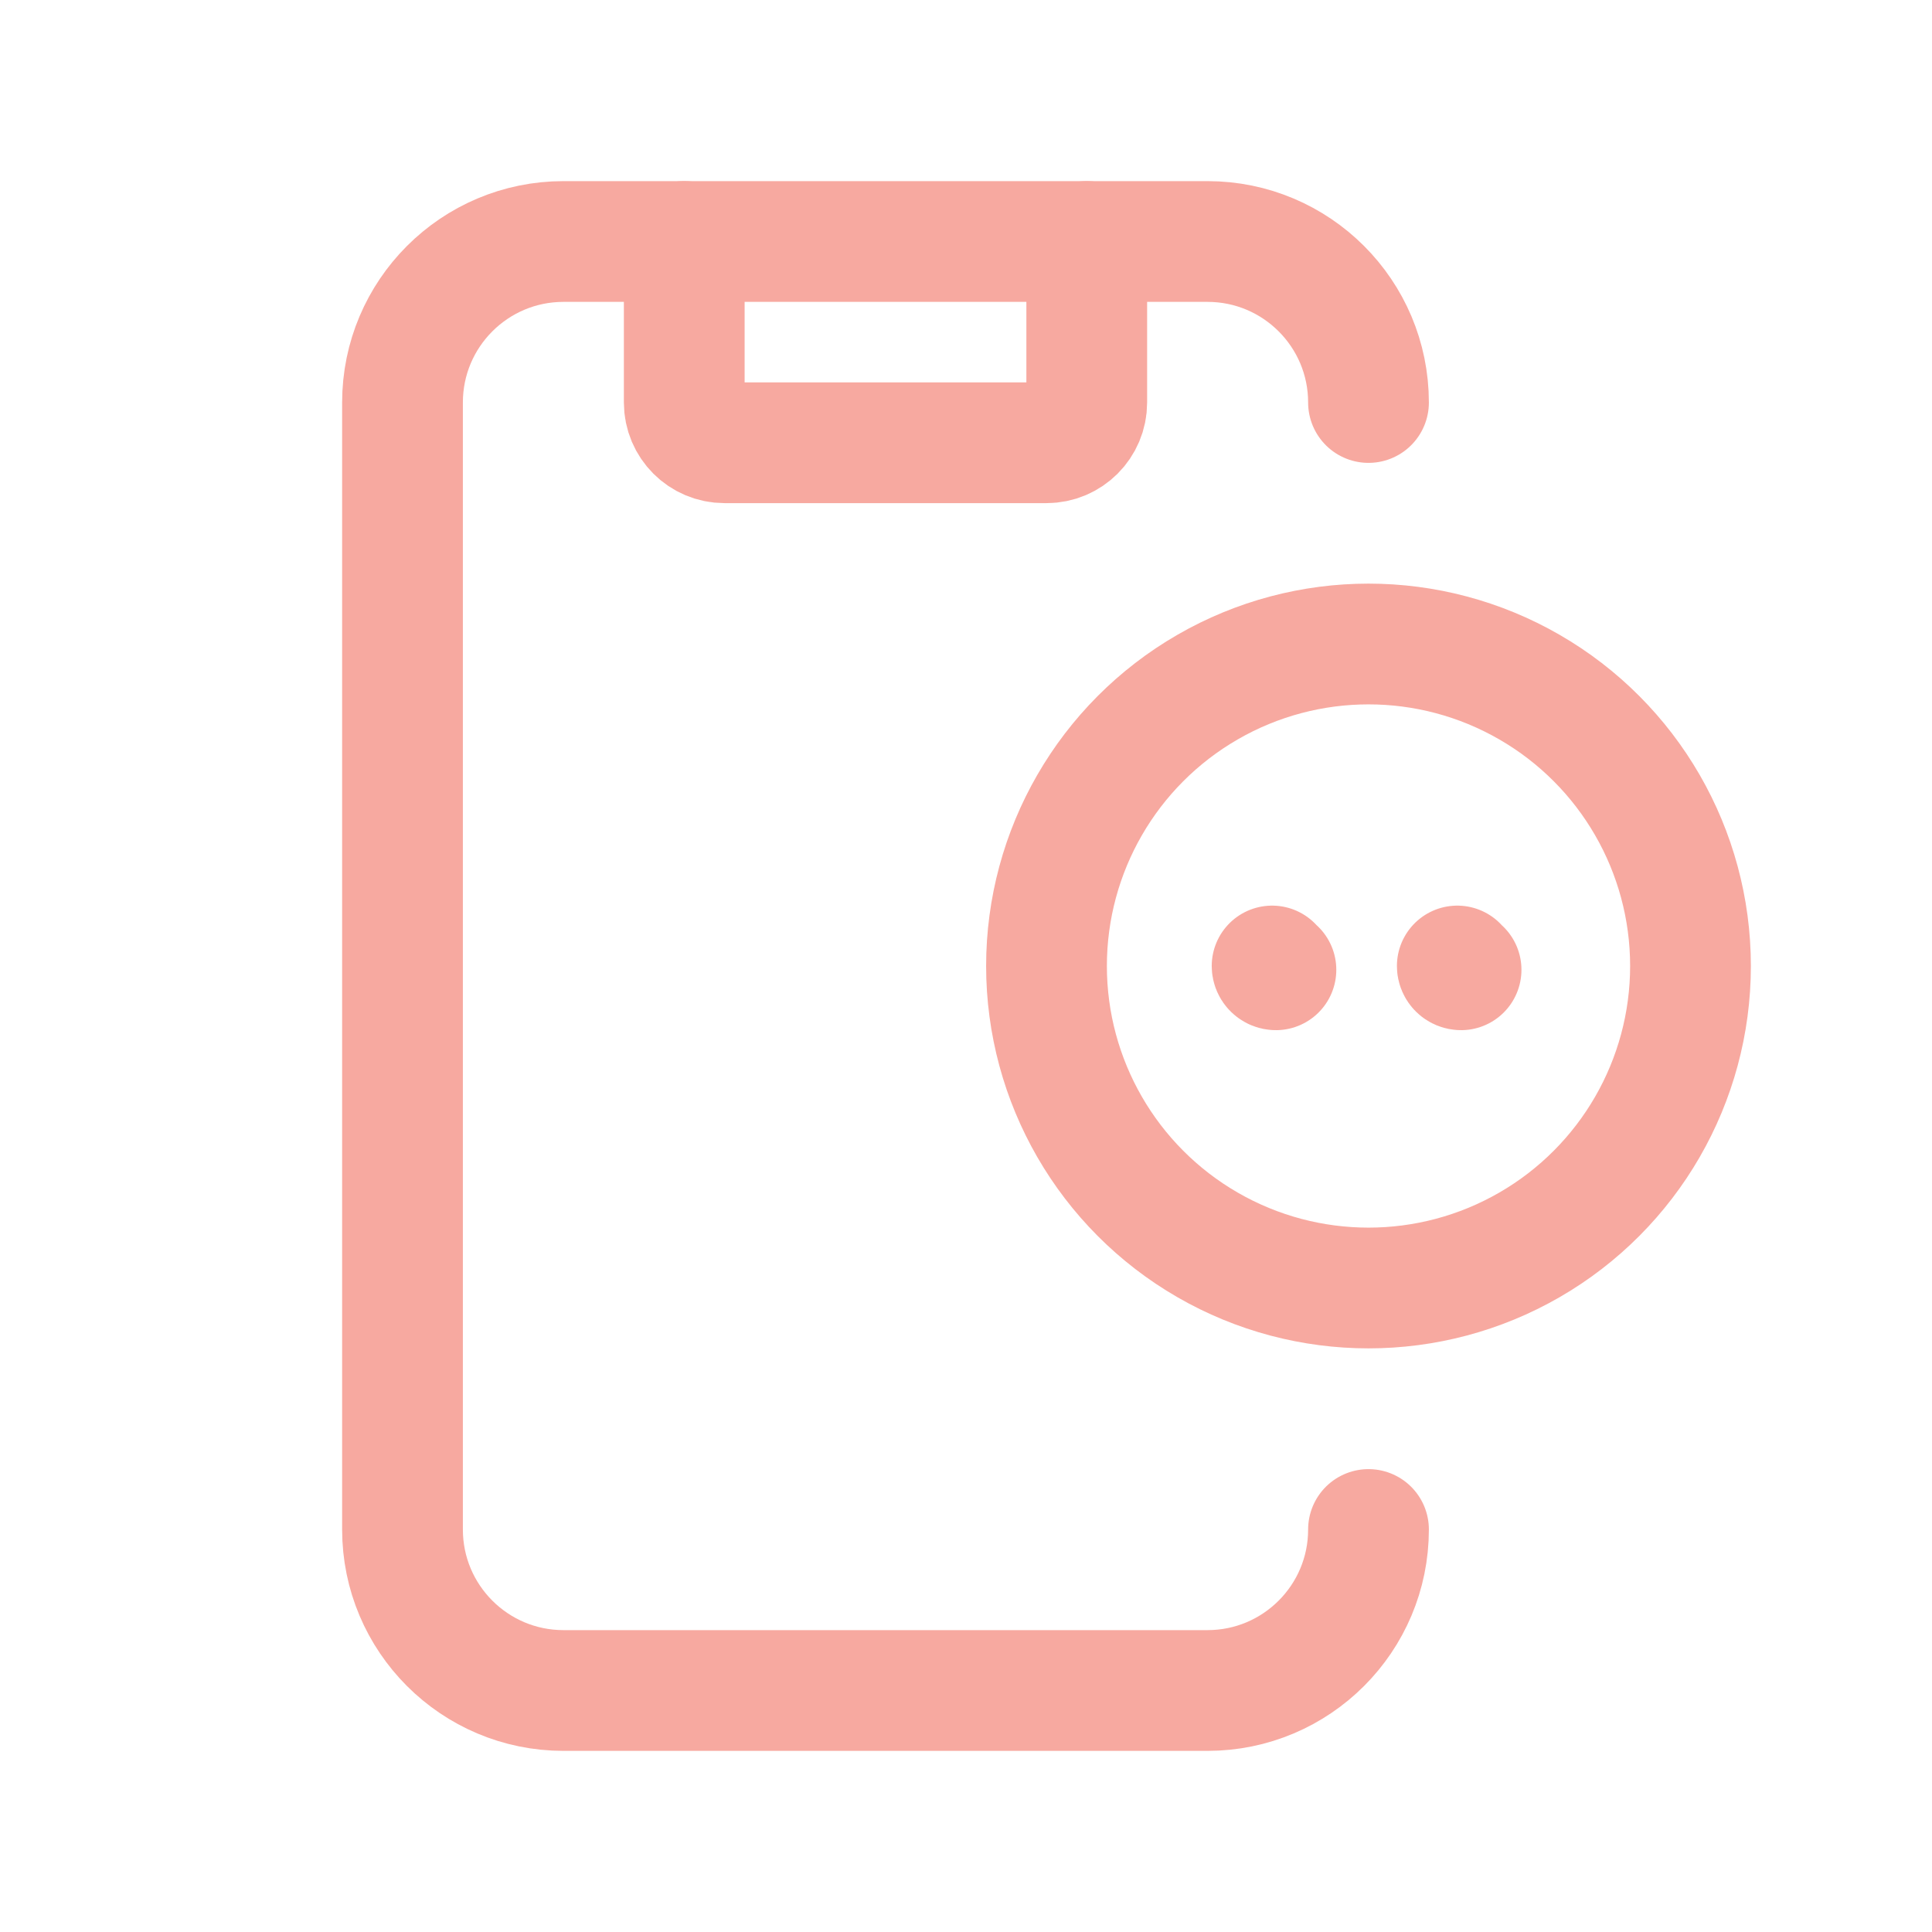 <svg width="48" height="48" viewBox="0 0 48 48" fill="none" xmlns="http://www.w3.org/2000/svg">
<circle cx="34" cy="24" r="8" stroke="#F7A9A0" stroke-width="3" stroke-linecap="round" stroke-linejoin="round"/>
<path d="M34 38C34 40.209 32.209 42 30 42H14C11.791 42 10 40.209 10 38V10C10 7.791 11.791 6 14 6H30C32.209 6 34 7.791 34 10" stroke="#F7A9A0" stroke-width="3" stroke-linecap="round" stroke-linejoin="round"/>
<path d="M27 6V10C27 10.552 26.552 11 26 11H18C17.448 11 17 10.552 17 10V6" stroke="#F7A9A0" stroke-width="3" stroke-linecap="round" stroke-linejoin="round"/>
<path d="M31.7 24.094C31.648 24.094 31.605 24.052 31.605 24" stroke="#F7A9A0" stroke-width="3" stroke-linecap="round" stroke-linejoin="round"/>
<path d="M36.3 24.094C36.248 24.094 36.206 24.052 36.206 24" stroke="#F7A9A0" stroke-width="3" stroke-linecap="round" stroke-linejoin="round"/>
</svg>
